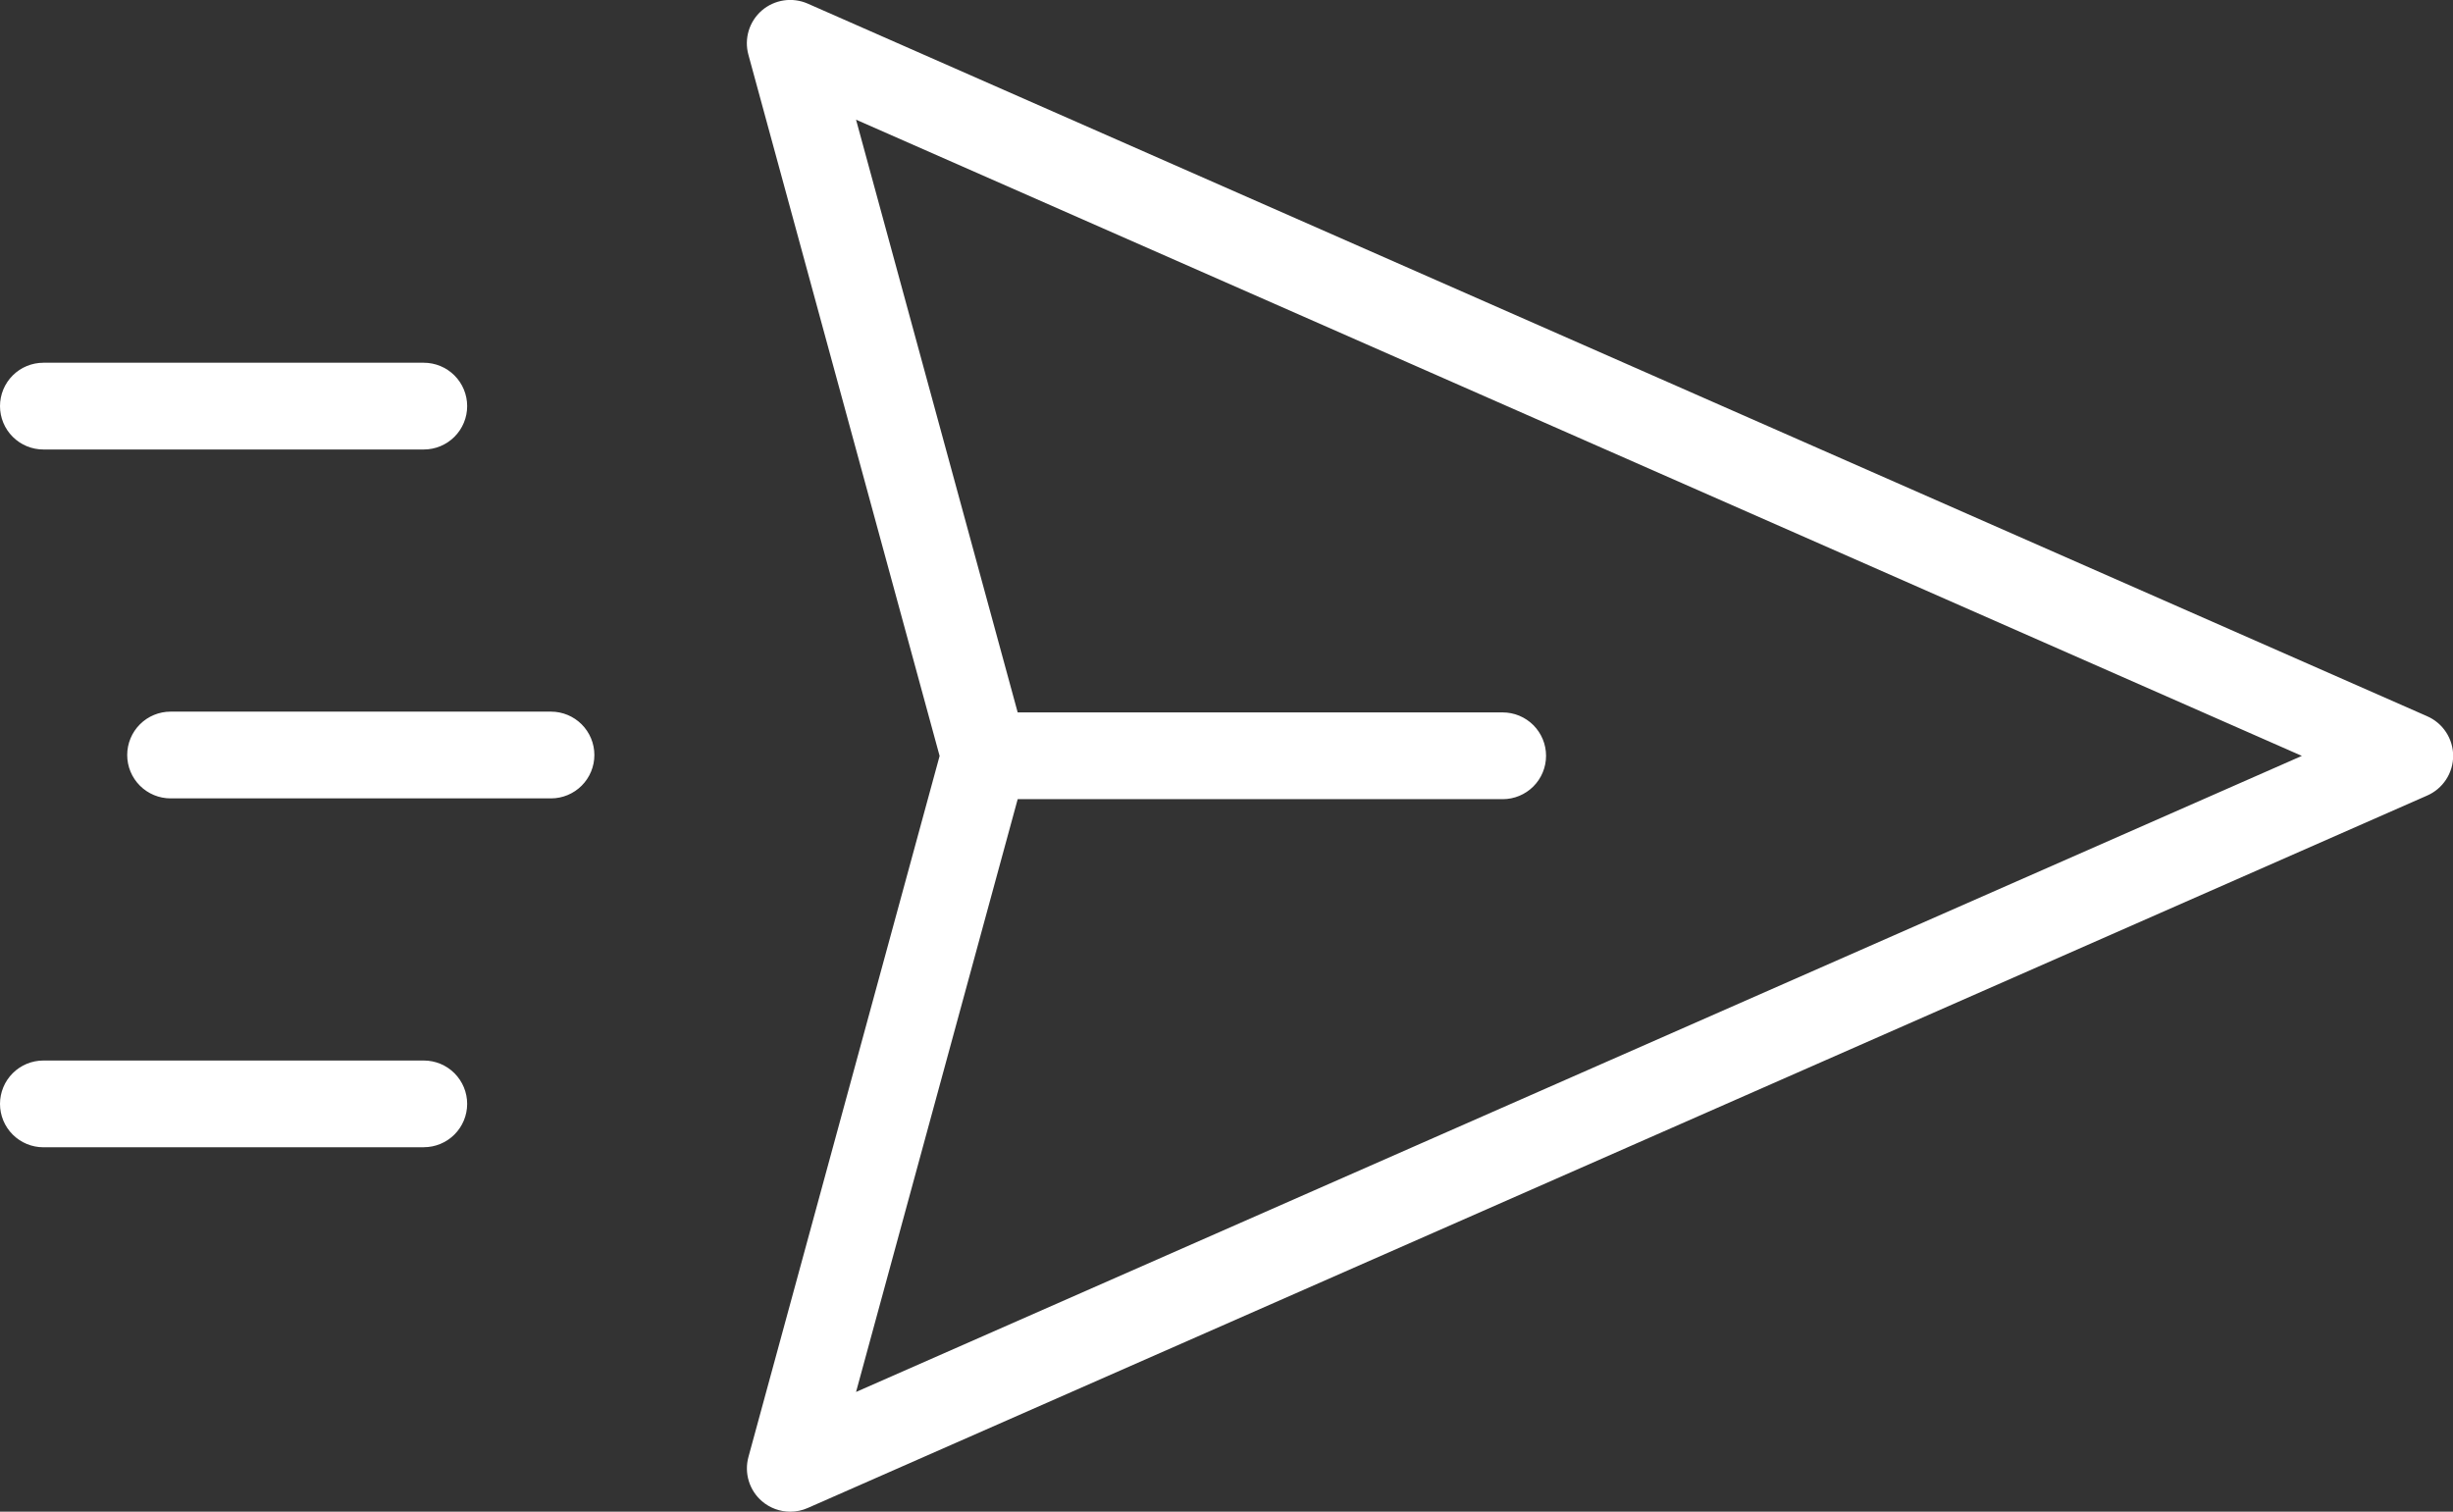 <svg xmlns="http://www.w3.org/2000/svg" xmlns:xlink="http://www.w3.org/1999/xlink" width="46.937" height="28.926" viewBox="0 0 46.937 28.926">
  <rect x="0" y="0" width="46.937" height="28.926" fill="#333333" stroke="none"/>
  <defs>
    <clipPath id="clip-path">
      <path id="Pfad_185" data-name="Pfad 185" d="M8.789-558.345H1.51a.83.83,0,0,1-.83-.83.83.83,0,0,1,.83-.83H8.789a.83.83,0,0,1,.83.83A.83.83,0,0,1,8.789-558.345Zm2.434,6.676H3.944a.83.83,0,0,1-.83-.83.83.83,0,0,1,.83-.83h7.279a.83.83,0,0,1,.83.83A.83.83,0,0,1,11.223-551.669Zm-2.434,6.676H1.51a.83.83,0,0,1-.83-.83.83.83,0,0,1,.83-.83H8.789a.83.83,0,0,1,.83.83A.83.83,0,0,1,8.789-544.994Zm8.271,4.682,27.665-12.171L17.06-564.656l3.093,11.342h9.28a.83.83,0,0,1,.83.83.83.83,0,0,1-.83.83h-9.28Zm30.06-12.931a.829.829,0,0,1,.5.76.83.83,0,0,1-.5.76L16.136-538.091a.817.817,0,0,1-.334.071.83.83,0,0,1-.542-.2.829.829,0,0,1-.259-.847l3.658-13.414L15-565.9a.829.829,0,0,1,.259-.847.833.833,0,0,1,.876-.13Z" transform="translate(-0.68 566.946)" fill="#fff" clip-rule="evenodd"/>
    </clipPath>
  </defs>
  <g id="ICN_Newsletter_sm" transform="translate(-0.68 566.946)">
    <g id="Gruppe_118" data-name="Gruppe 118" transform="translate(0.68 -566.946)" clip-path="url(#clip-path)">
      <path id="Pfad_184" data-name="Pfad 184" d="M-4.32-571.946H43.127v29.436H-4.32Z" transform="translate(4.065 571.691)" fill="#fff"/>
    </g>
  </g>
</svg>
